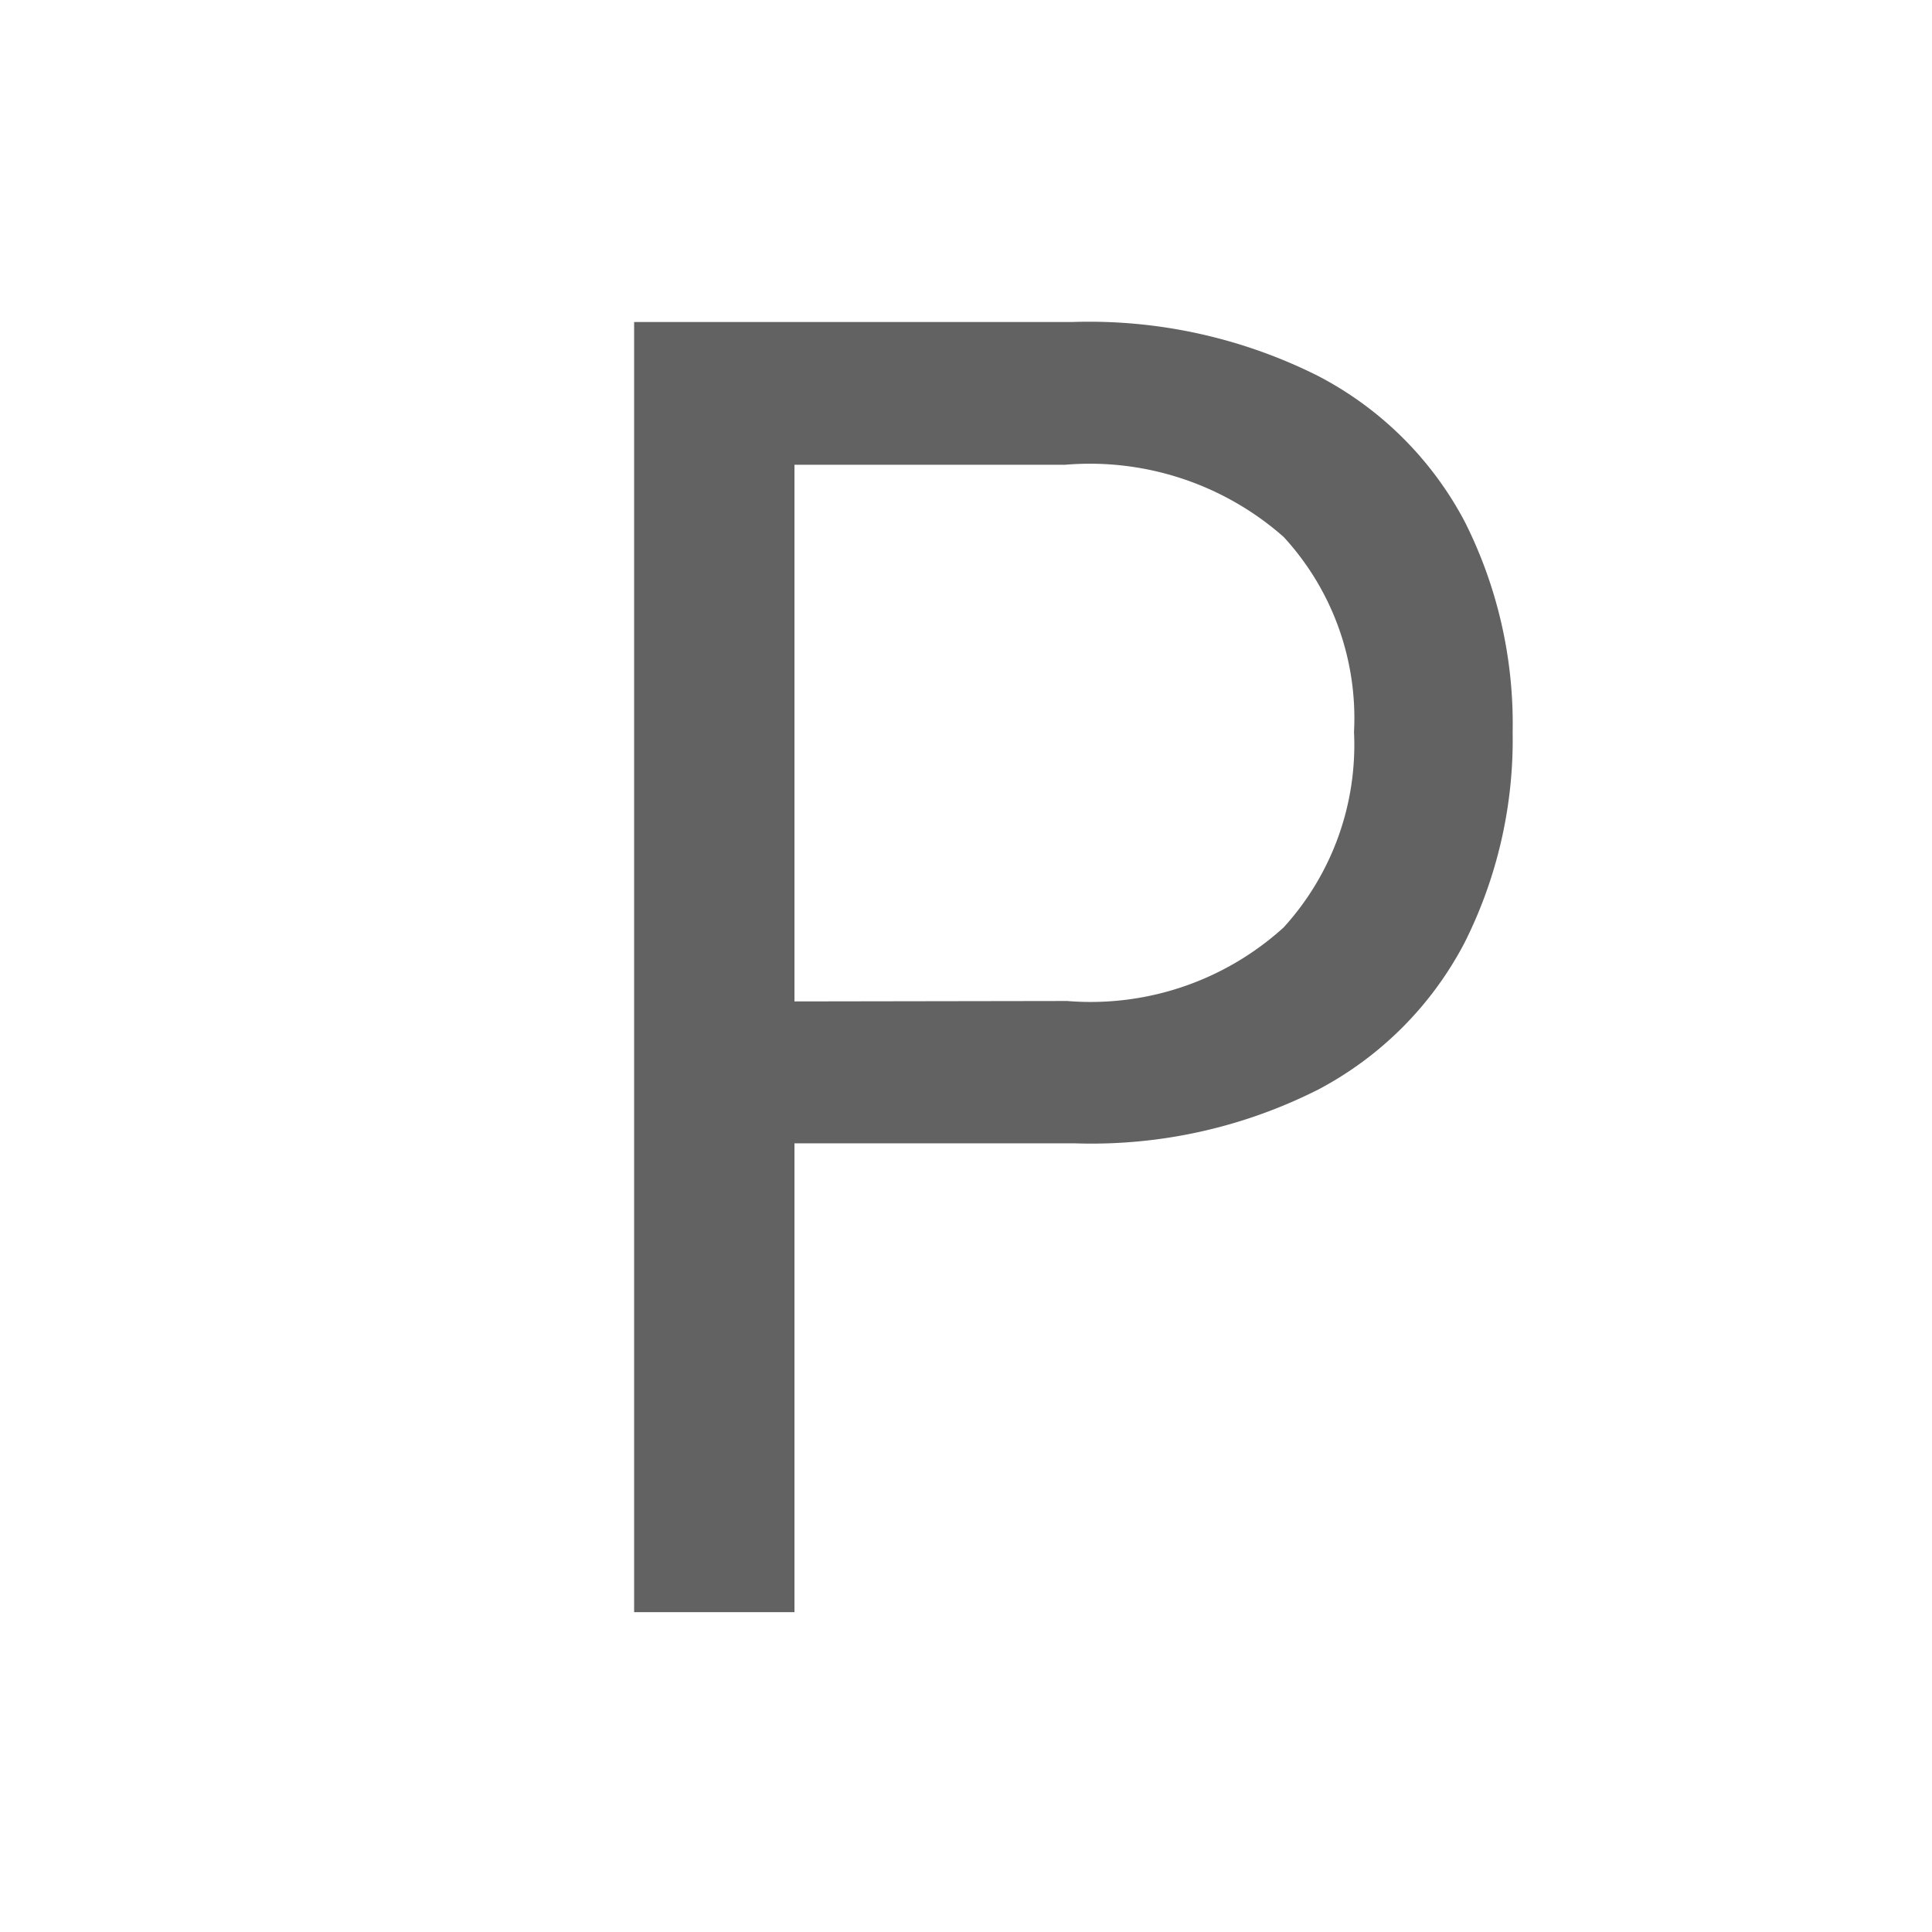 <svg xmlns="http://www.w3.org/2000/svg" width="18" height="18" viewBox="0 0 18 18">
  <g id="그룹_11962" data-name="그룹 11962" transform="translate(8375 17206)">
    <rect id="사각형_921" data-name="사각형 921" width="18" height="18" transform="translate(-8375 -17206)" fill="none"/>
    <path id="패스_2512" data-name="패스 2512" d="M1.328-12.02H5.412a4.753,4.753,0,0,1,2.283.5,3.226,3.226,0,0,1,1.37,1.357A4.182,4.182,0,0,1,9.513-8.2a4.213,4.213,0,0,1-.448,1.963A3.243,3.243,0,0,1,7.7-4.868a4.677,4.677,0,0,1-2.27.5H2.822V0H1.328ZM5.362-5.694a2.675,2.675,0,0,0,2.017-.685A2.524,2.524,0,0,0,8.035-8.2a2.492,2.492,0,0,0-.656-1.818,2.73,2.73,0,0,0-2.034-.672H2.822v5Z" transform="translate(-8370.42 -17190.98)" fill="#626262"/>
  </g>
</svg>

